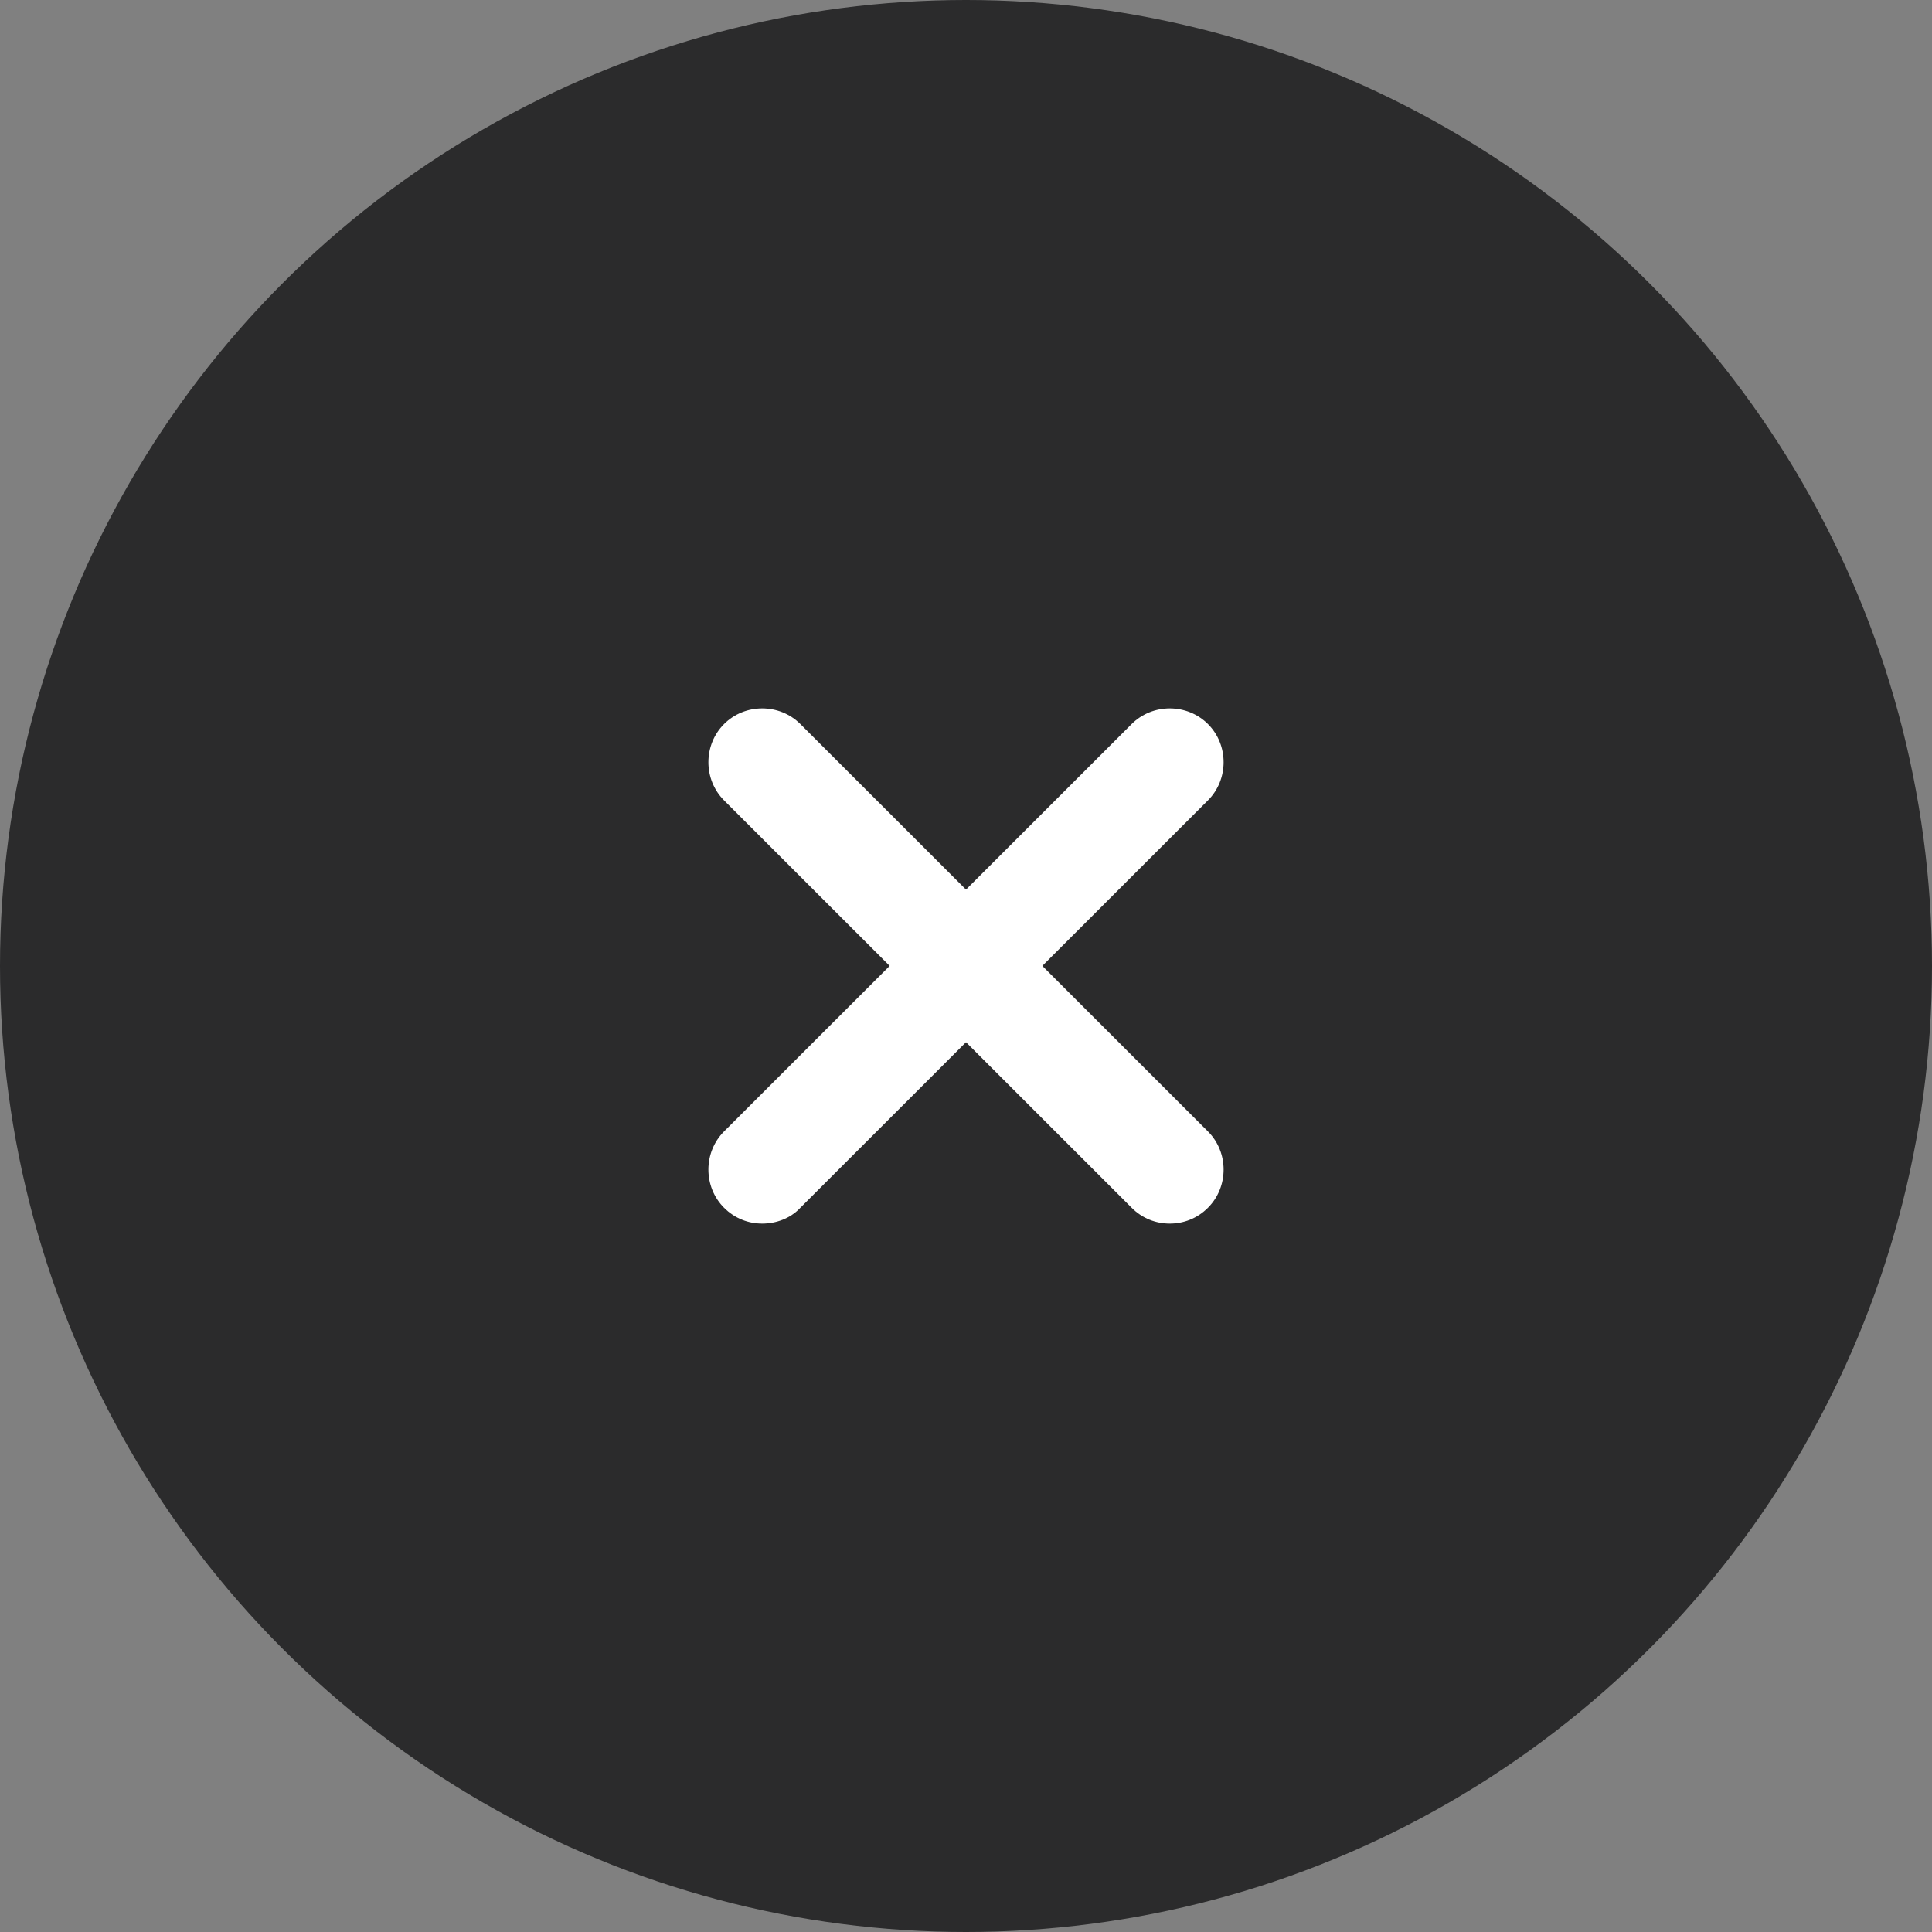 <?xml version="1.0" encoding="UTF-8"?> <svg xmlns="http://www.w3.org/2000/svg" width="30" height="30" viewBox="0 0 30 30" fill="none"><rect x="0" y="0" width="30" height="30" fill="#808080" stroke="none"/> <circle cx="15" cy="15" r="15" fill="#2B2B2C"></circle> <path d="M11.836 19C11.623 19 11.411 18.922 11.243 18.754C10.919 18.43 10.919 17.893 11.243 17.569L17.572 11.243C17.896 10.919 18.433 10.919 18.757 11.243C19.081 11.567 19.081 12.104 18.757 12.428L12.428 18.754C12.272 18.922 12.048 19 11.836 19Z" fill="white"></path> <path d="M18.164 19C17.952 19 17.739 18.922 17.572 18.754L11.243 12.428C10.919 12.104 10.919 11.567 11.243 11.243C11.567 10.919 12.104 10.919 12.428 11.243L18.757 17.569C19.081 17.893 19.081 18.43 18.757 18.754C18.589 18.922 18.377 19 18.164 19Z" fill="white"></path> </svg> 
